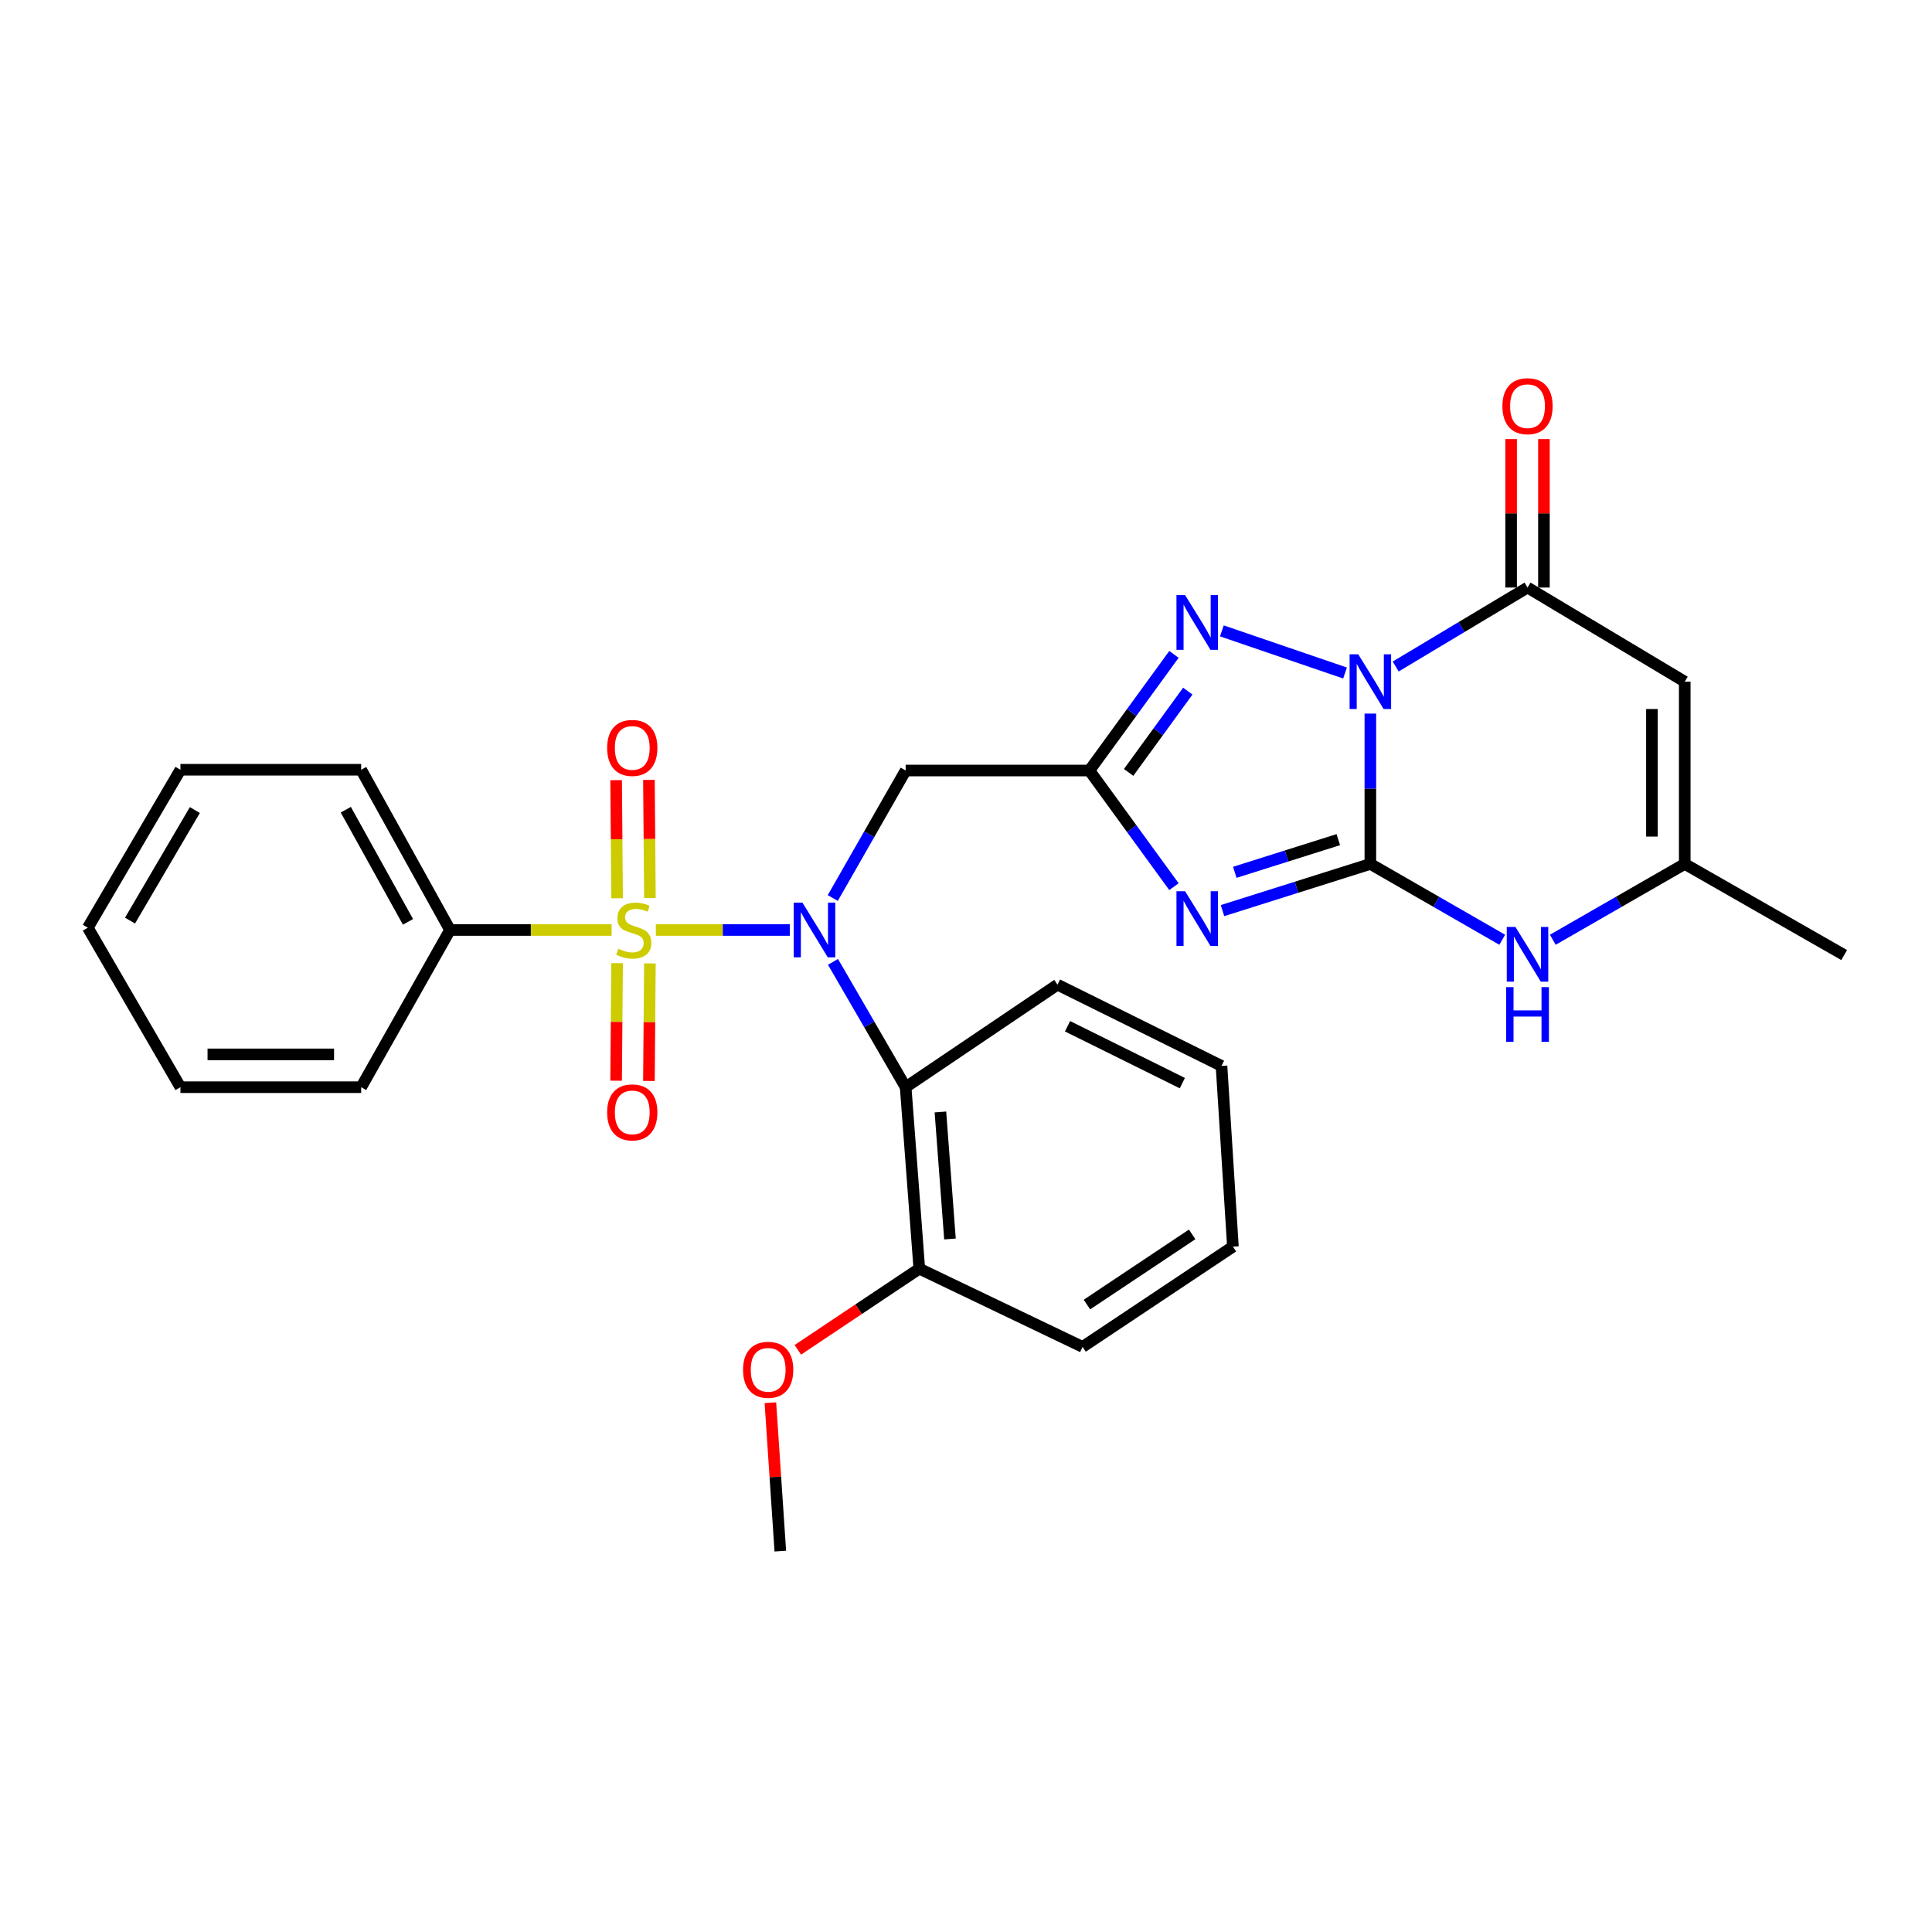 <?xml version='1.0' encoding='iso-8859-1'?>
<svg version='1.1' baseProfile='full'
              xmlns='http://www.w3.org/2000/svg'
                      xmlns:rdkit='http://www.rdkit.org/xml'
                      xmlns:xlink='http://www.w3.org/1999/xlink'
                  xml:space='preserve'
width='1000px' height='1000px' viewBox='0 0 1000 1000'>
<!-- END OF HEADER -->
<rect style='opacity:1.0;fill:#FFFFFF;stroke:none' width='1000' height='1000' x='0' y='0'> </rect>
<path class='bond-0' d='M 709.295,369.352 L 709.295,408.258' style='fill:none;fill-rule:evenodd;stroke:#0000FF;stroke-width:6px;stroke-linecap:butt;stroke-linejoin:miter;stroke-opacity:1' />
<path class='bond-0' d='M 709.295,408.258 L 709.295,447.164' style='fill:none;fill-rule:evenodd;stroke:#000000;stroke-width:6px;stroke-linecap:butt;stroke-linejoin:miter;stroke-opacity:1' />
<path class='bond-5' d='M 696.187,348.35 L 632.434,326.544' style='fill:none;fill-rule:evenodd;stroke:#0000FF;stroke-width:6px;stroke-linecap:butt;stroke-linejoin:miter;stroke-opacity:1' />
<path class='bond-6' d='M 722.405,344.981 L 756.524,324.546' style='fill:none;fill-rule:evenodd;stroke:#0000FF;stroke-width:6px;stroke-linecap:butt;stroke-linejoin:miter;stroke-opacity:1' />
<path class='bond-6' d='M 756.524,324.546 L 790.642,304.111' style='fill:none;fill-rule:evenodd;stroke:#000000;stroke-width:6px;stroke-linecap:butt;stroke-linejoin:miter;stroke-opacity:1' />
<path class='bond-2' d='M 709.295,447.164 L 671.028,459.249' style='fill:none;fill-rule:evenodd;stroke:#000000;stroke-width:6px;stroke-linecap:butt;stroke-linejoin:miter;stroke-opacity:1' />
<path class='bond-2' d='M 671.028,459.249 L 632.762,471.334' style='fill:none;fill-rule:evenodd;stroke:#0000FF;stroke-width:6px;stroke-linecap:butt;stroke-linejoin:miter;stroke-opacity:1' />
<path class='bond-2' d='M 692.7,434.595 L 665.914,443.055' style='fill:none;fill-rule:evenodd;stroke:#000000;stroke-width:6px;stroke-linecap:butt;stroke-linejoin:miter;stroke-opacity:1' />
<path class='bond-2' d='M 665.914,443.055 L 639.127,451.514' style='fill:none;fill-rule:evenodd;stroke:#0000FF;stroke-width:6px;stroke-linecap:butt;stroke-linejoin:miter;stroke-opacity:1' />
<path class='bond-8' d='M 709.295,447.164 L 743.425,466.79' style='fill:none;fill-rule:evenodd;stroke:#000000;stroke-width:6px;stroke-linecap:butt;stroke-linejoin:miter;stroke-opacity:1' />
<path class='bond-8' d='M 743.425,466.79 L 777.556,486.417' style='fill:none;fill-rule:evenodd;stroke:#0000FF;stroke-width:6px;stroke-linecap:butt;stroke-linejoin:miter;stroke-opacity:1' />
<path class='bond-1' d='M 339.458,481.356 L 374.126,481.356' style='fill:none;fill-rule:evenodd;stroke:#CCCC00;stroke-width:6px;stroke-linecap:butt;stroke-linejoin:miter;stroke-opacity:1' />
<path class='bond-1' d='M 374.126,481.356 L 408.793,481.356' style='fill:none;fill-rule:evenodd;stroke:#0000FF;stroke-width:6px;stroke-linecap:butt;stroke-linejoin:miter;stroke-opacity:1' />
<path class='bond-12' d='M 319.405,498.523 L 319.153,528.946' style='fill:none;fill-rule:evenodd;stroke:#CCCC00;stroke-width:6px;stroke-linecap:butt;stroke-linejoin:miter;stroke-opacity:1' />
<path class='bond-12' d='M 319.153,528.946 L 318.9,559.368' style='fill:none;fill-rule:evenodd;stroke:#FF0000;stroke-width:6px;stroke-linecap:butt;stroke-linejoin:miter;stroke-opacity:1' />
<path class='bond-12' d='M 336.387,498.664 L 336.135,529.087' style='fill:none;fill-rule:evenodd;stroke:#CCCC00;stroke-width:6px;stroke-linecap:butt;stroke-linejoin:miter;stroke-opacity:1' />
<path class='bond-12' d='M 336.135,529.087 L 335.882,559.509' style='fill:none;fill-rule:evenodd;stroke:#FF0000;stroke-width:6px;stroke-linecap:butt;stroke-linejoin:miter;stroke-opacity:1' />
<path class='bond-13' d='M 336.394,464.807 L 336.14,434.239' style='fill:none;fill-rule:evenodd;stroke:#CCCC00;stroke-width:6px;stroke-linecap:butt;stroke-linejoin:miter;stroke-opacity:1' />
<path class='bond-13' d='M 336.14,434.239 L 335.886,403.671' style='fill:none;fill-rule:evenodd;stroke:#FF0000;stroke-width:6px;stroke-linecap:butt;stroke-linejoin:miter;stroke-opacity:1' />
<path class='bond-13' d='M 319.411,464.948 L 319.158,434.38' style='fill:none;fill-rule:evenodd;stroke:#CCCC00;stroke-width:6px;stroke-linecap:butt;stroke-linejoin:miter;stroke-opacity:1' />
<path class='bond-13' d='M 319.158,434.38 L 318.904,403.812' style='fill:none;fill-rule:evenodd;stroke:#FF0000;stroke-width:6px;stroke-linecap:butt;stroke-linejoin:miter;stroke-opacity:1' />
<path class='bond-14' d='M 316.582,481.356 L 274.754,481.356' style='fill:none;fill-rule:evenodd;stroke:#CCCC00;stroke-width:6px;stroke-linecap:butt;stroke-linejoin:miter;stroke-opacity:1' />
<path class='bond-14' d='M 274.754,481.356 L 232.926,481.356' style='fill:none;fill-rule:evenodd;stroke:#000000;stroke-width:6px;stroke-linecap:butt;stroke-linejoin:miter;stroke-opacity:1' />
<path class='bond-29' d='M 607.639,458.938 L 585.757,428.879' style='fill:none;fill-rule:evenodd;stroke:#0000FF;stroke-width:6px;stroke-linecap:butt;stroke-linejoin:miter;stroke-opacity:1' />
<path class='bond-29' d='M 585.757,428.879 L 563.874,398.819' style='fill:none;fill-rule:evenodd;stroke:#000000;stroke-width:6px;stroke-linecap:butt;stroke-linejoin:miter;stroke-opacity:1' />
<path class='bond-3' d='M 431.038,464.819 L 449.9,431.819' style='fill:none;fill-rule:evenodd;stroke:#0000FF;stroke-width:6px;stroke-linecap:butt;stroke-linejoin:miter;stroke-opacity:1' />
<path class='bond-3' d='M 449.9,431.819 L 468.761,398.819' style='fill:none;fill-rule:evenodd;stroke:#000000;stroke-width:6px;stroke-linecap:butt;stroke-linejoin:miter;stroke-opacity:1' />
<path class='bond-10' d='M 431.158,497.867 L 449.96,530.299' style='fill:none;fill-rule:evenodd;stroke:#0000FF;stroke-width:6px;stroke-linecap:butt;stroke-linejoin:miter;stroke-opacity:1' />
<path class='bond-10' d='M 449.96,530.299 L 468.761,562.732' style='fill:none;fill-rule:evenodd;stroke:#000000;stroke-width:6px;stroke-linecap:butt;stroke-linejoin:miter;stroke-opacity:1' />
<path class='bond-4' d='M 563.874,398.819 L 585.756,368.764' style='fill:none;fill-rule:evenodd;stroke:#000000;stroke-width:6px;stroke-linecap:butt;stroke-linejoin:miter;stroke-opacity:1' />
<path class='bond-4' d='M 585.756,368.764 L 607.638,338.709' style='fill:none;fill-rule:evenodd;stroke:#0000FF;stroke-width:6px;stroke-linecap:butt;stroke-linejoin:miter;stroke-opacity:1' />
<path class='bond-4' d='M 584.168,399.798 L 599.485,378.76' style='fill:none;fill-rule:evenodd;stroke:#000000;stroke-width:6px;stroke-linecap:butt;stroke-linejoin:miter;stroke-opacity:1' />
<path class='bond-4' d='M 599.485,378.76 L 614.803,357.722' style='fill:none;fill-rule:evenodd;stroke:#0000FF;stroke-width:6px;stroke-linecap:butt;stroke-linejoin:miter;stroke-opacity:1' />
<path class='bond-9' d='M 563.874,398.819 L 468.761,398.819' style='fill:none;fill-rule:evenodd;stroke:#000000;stroke-width:6px;stroke-linecap:butt;stroke-linejoin:miter;stroke-opacity:1' />
<path class='bond-7' d='M 790.642,304.111 L 872.018,352.833' style='fill:none;fill-rule:evenodd;stroke:#000000;stroke-width:6px;stroke-linecap:butt;stroke-linejoin:miter;stroke-opacity:1' />
<path class='bond-15' d='M 799.134,304.111 L 799.134,265.69' style='fill:none;fill-rule:evenodd;stroke:#000000;stroke-width:6px;stroke-linecap:butt;stroke-linejoin:miter;stroke-opacity:1' />
<path class='bond-15' d='M 799.134,265.69 L 799.134,227.268' style='fill:none;fill-rule:evenodd;stroke:#FF0000;stroke-width:6px;stroke-linecap:butt;stroke-linejoin:miter;stroke-opacity:1' />
<path class='bond-15' d='M 782.151,304.111 L 782.151,265.69' style='fill:none;fill-rule:evenodd;stroke:#000000;stroke-width:6px;stroke-linecap:butt;stroke-linejoin:miter;stroke-opacity:1' />
<path class='bond-15' d='M 782.151,265.69 L 782.151,227.268' style='fill:none;fill-rule:evenodd;stroke:#FF0000;stroke-width:6px;stroke-linecap:butt;stroke-linejoin:miter;stroke-opacity:1' />
<path class='bond-11' d='M 872.018,352.833 L 872.018,447.164' style='fill:none;fill-rule:evenodd;stroke:#000000;stroke-width:6px;stroke-linecap:butt;stroke-linejoin:miter;stroke-opacity:1' />
<path class='bond-11' d='M 855.036,366.983 L 855.036,433.014' style='fill:none;fill-rule:evenodd;stroke:#000000;stroke-width:6px;stroke-linecap:butt;stroke-linejoin:miter;stroke-opacity:1' />
<path class='bond-30' d='M 803.729,486.419 L 837.874,466.791' style='fill:none;fill-rule:evenodd;stroke:#0000FF;stroke-width:6px;stroke-linecap:butt;stroke-linejoin:miter;stroke-opacity:1' />
<path class='bond-30' d='M 837.874,466.791 L 872.018,447.164' style='fill:none;fill-rule:evenodd;stroke:#000000;stroke-width:6px;stroke-linecap:butt;stroke-linejoin:miter;stroke-opacity:1' />
<path class='bond-16' d='M 468.761,562.732 L 475.828,656.666' style='fill:none;fill-rule:evenodd;stroke:#000000;stroke-width:6px;stroke-linecap:butt;stroke-linejoin:miter;stroke-opacity:1' />
<path class='bond-16' d='M 486.756,575.548 L 491.703,641.301' style='fill:none;fill-rule:evenodd;stroke:#000000;stroke-width:6px;stroke-linecap:butt;stroke-linejoin:miter;stroke-opacity:1' />
<path class='bond-17' d='M 468.761,562.732 L 547.354,509.66' style='fill:none;fill-rule:evenodd;stroke:#000000;stroke-width:6px;stroke-linecap:butt;stroke-linejoin:miter;stroke-opacity:1' />
<path class='bond-19' d='M 872.018,447.164 L 954.545,494.338' style='fill:none;fill-rule:evenodd;stroke:#000000;stroke-width:6px;stroke-linecap:butt;stroke-linejoin:miter;stroke-opacity:1' />
<path class='bond-20' d='M 232.926,481.356 L 186.94,398.423' style='fill:none;fill-rule:evenodd;stroke:#000000;stroke-width:6px;stroke-linecap:butt;stroke-linejoin:miter;stroke-opacity:1' />
<path class='bond-20' d='M 211.176,477.151 L 178.986,419.098' style='fill:none;fill-rule:evenodd;stroke:#000000;stroke-width:6px;stroke-linecap:butt;stroke-linejoin:miter;stroke-opacity:1' />
<path class='bond-21' d='M 232.926,481.356 L 186.94,562.732' style='fill:none;fill-rule:evenodd;stroke:#000000;stroke-width:6px;stroke-linecap:butt;stroke-linejoin:miter;stroke-opacity:1' />
<path class='bond-18' d='M 475.828,656.666 L 444.391,677.667' style='fill:none;fill-rule:evenodd;stroke:#000000;stroke-width:6px;stroke-linecap:butt;stroke-linejoin:miter;stroke-opacity:1' />
<path class='bond-18' d='M 444.391,677.667 L 412.955,698.669' style='fill:none;fill-rule:evenodd;stroke:#FF0000;stroke-width:6px;stroke-linecap:butt;stroke-linejoin:miter;stroke-opacity:1' />
<path class='bond-22' d='M 475.828,656.666 L 560.346,697.151' style='fill:none;fill-rule:evenodd;stroke:#000000;stroke-width:6px;stroke-linecap:butt;stroke-linejoin:miter;stroke-opacity:1' />
<path class='bond-24' d='M 547.354,509.66 L 632.249,551.712' style='fill:none;fill-rule:evenodd;stroke:#000000;stroke-width:6px;stroke-linecap:butt;stroke-linejoin:miter;stroke-opacity:1' />
<path class='bond-24' d='M 552.55,531.186 L 611.977,560.622' style='fill:none;fill-rule:evenodd;stroke:#000000;stroke-width:6px;stroke-linecap:butt;stroke-linejoin:miter;stroke-opacity:1' />
<path class='bond-23' d='M 398.748,726.039 L 401.317,764.449' style='fill:none;fill-rule:evenodd;stroke:#FF0000;stroke-width:6px;stroke-linecap:butt;stroke-linejoin:miter;stroke-opacity:1' />
<path class='bond-23' d='M 401.317,764.449 L 403.887,802.859' style='fill:none;fill-rule:evenodd;stroke:#000000;stroke-width:6px;stroke-linecap:butt;stroke-linejoin:miter;stroke-opacity:1' />
<path class='bond-25' d='M 186.94,398.423 L 93.393,398.423' style='fill:none;fill-rule:evenodd;stroke:#000000;stroke-width:6px;stroke-linecap:butt;stroke-linejoin:miter;stroke-opacity:1' />
<path class='bond-26' d='M 186.94,562.732 L 93.393,562.732' style='fill:none;fill-rule:evenodd;stroke:#000000;stroke-width:6px;stroke-linecap:butt;stroke-linejoin:miter;stroke-opacity:1' />
<path class='bond-26' d='M 172.908,545.749 L 107.425,545.749' style='fill:none;fill-rule:evenodd;stroke:#000000;stroke-width:6px;stroke-linecap:butt;stroke-linejoin:miter;stroke-opacity:1' />
<path class='bond-31' d='M 560.346,697.151 L 638.155,645.259' style='fill:none;fill-rule:evenodd;stroke:#000000;stroke-width:6px;stroke-linecap:butt;stroke-linejoin:miter;stroke-opacity:1' />
<path class='bond-31' d='M 562.594,675.238 L 617.061,638.914' style='fill:none;fill-rule:evenodd;stroke:#000000;stroke-width:6px;stroke-linecap:butt;stroke-linejoin:miter;stroke-opacity:1' />
<path class='bond-27' d='M 632.249,551.712 L 638.155,645.259' style='fill:none;fill-rule:evenodd;stroke:#000000;stroke-width:6px;stroke-linecap:butt;stroke-linejoin:miter;stroke-opacity:1' />
<path class='bond-32' d='M 93.393,398.423 L 45.455,480.176' style='fill:none;fill-rule:evenodd;stroke:#000000;stroke-width:6px;stroke-linecap:butt;stroke-linejoin:miter;stroke-opacity:1' />
<path class='bond-32' d='M 100.852,419.276 L 67.295,476.504' style='fill:none;fill-rule:evenodd;stroke:#000000;stroke-width:6px;stroke-linecap:butt;stroke-linejoin:miter;stroke-opacity:1' />
<path class='bond-28' d='M 93.393,562.732 L 45.455,480.176' style='fill:none;fill-rule:evenodd;stroke:#000000;stroke-width:6px;stroke-linecap:butt;stroke-linejoin:miter;stroke-opacity:1' />
<path  class='atom-0' d='M 703.035 338.673
L 712.315 353.673
Q 713.235 355.153, 714.715 357.833
Q 716.195 360.513, 716.275 360.673
L 716.275 338.673
L 720.035 338.673
L 720.035 366.993
L 716.155 366.993
L 706.195 350.593
Q 705.035 348.673, 703.795 346.473
Q 702.595 344.273, 702.235 343.593
L 702.235 366.993
L 698.555 366.993
L 698.555 338.673
L 703.035 338.673
' fill='#0000FF'/>
<path  class='atom-2' d='M 320.039 491.076
Q 320.359 491.196, 321.679 491.756
Q 322.999 492.316, 324.439 492.676
Q 325.919 492.996, 327.359 492.996
Q 330.039 492.996, 331.599 491.716
Q 333.159 490.396, 333.159 488.116
Q 333.159 486.556, 332.359 485.596
Q 331.599 484.636, 330.399 484.116
Q 329.199 483.596, 327.199 482.996
Q 324.679 482.236, 323.159 481.516
Q 321.679 480.796, 320.599 479.276
Q 319.559 477.756, 319.559 475.196
Q 319.559 471.636, 321.959 469.436
Q 324.399 467.236, 329.199 467.236
Q 332.479 467.236, 336.199 468.796
L 335.279 471.876
Q 331.879 470.476, 329.319 470.476
Q 326.559 470.476, 325.039 471.636
Q 323.519 472.756, 323.559 474.716
Q 323.559 476.236, 324.319 477.156
Q 325.119 478.076, 326.239 478.596
Q 327.399 479.116, 329.319 479.716
Q 331.879 480.516, 333.399 481.316
Q 334.919 482.116, 335.999 483.756
Q 337.119 485.356, 337.119 488.116
Q 337.119 492.036, 334.479 494.156
Q 331.879 496.236, 327.519 496.236
Q 324.999 496.236, 323.079 495.676
Q 321.199 495.156, 318.959 494.236
L 320.039 491.076
' fill='#CCCC00'/>
<path  class='atom-3' d='M 613.412 461.308
L 622.692 476.308
Q 623.612 477.788, 625.092 480.468
Q 626.572 483.148, 626.652 483.308
L 626.652 461.308
L 630.412 461.308
L 630.412 489.628
L 626.532 489.628
L 616.572 473.228
Q 615.412 471.308, 614.172 469.108
Q 612.972 466.908, 612.612 466.228
L 612.612 489.628
L 608.932 489.628
L 608.932 461.308
L 613.412 461.308
' fill='#0000FF'/>
<path  class='atom-4' d='M 415.326 467.196
L 424.606 482.196
Q 425.526 483.676, 427.006 486.356
Q 428.486 489.036, 428.566 489.196
L 428.566 467.196
L 432.326 467.196
L 432.326 495.516
L 428.446 495.516
L 418.486 479.116
Q 417.326 477.196, 416.086 474.996
Q 414.886 472.796, 414.526 472.116
L 414.526 495.516
L 410.846 495.516
L 410.846 467.196
L 415.326 467.196
' fill='#0000FF'/>
<path  class='atom-6' d='M 613.412 308.019
L 622.692 323.019
Q 623.612 324.499, 625.092 327.179
Q 626.572 329.859, 626.652 330.019
L 626.652 308.019
L 630.412 308.019
L 630.412 336.339
L 626.532 336.339
L 616.572 319.939
Q 615.412 318.019, 614.172 315.819
Q 612.972 313.619, 612.612 312.939
L 612.612 336.339
L 608.932 336.339
L 608.932 308.019
L 613.412 308.019
' fill='#0000FF'/>
<path  class='atom-9' d='M 784.382 479.782
L 793.662 494.782
Q 794.582 496.262, 796.062 498.942
Q 797.542 501.622, 797.622 501.782
L 797.622 479.782
L 801.382 479.782
L 801.382 508.102
L 797.502 508.102
L 787.542 491.702
Q 786.382 489.782, 785.142 487.582
Q 783.942 485.382, 783.582 484.702
L 783.582 508.102
L 779.902 508.102
L 779.902 479.782
L 784.382 479.782
' fill='#0000FF'/>
<path  class='atom-9' d='M 779.562 510.934
L 783.402 510.934
L 783.402 522.974
L 797.882 522.974
L 797.882 510.934
L 801.722 510.934
L 801.722 539.254
L 797.882 539.254
L 797.882 526.174
L 783.402 526.174
L 783.402 539.254
L 779.562 539.254
L 779.562 510.934
' fill='#0000FF'/>
<path  class='atom-13' d='M 314.256 575.766
Q 314.256 568.966, 317.616 565.166
Q 320.976 561.366, 327.256 561.366
Q 333.536 561.366, 336.896 565.166
Q 340.256 568.966, 340.256 575.766
Q 340.256 582.646, 336.856 586.566
Q 333.456 590.446, 327.256 590.446
Q 321.016 590.446, 317.616 586.566
Q 314.256 582.686, 314.256 575.766
M 327.256 587.246
Q 331.576 587.246, 333.896 584.366
Q 336.256 581.446, 336.256 575.766
Q 336.256 570.206, 333.896 567.406
Q 331.576 564.566, 327.256 564.566
Q 322.936 564.566, 320.576 567.366
Q 318.256 570.166, 318.256 575.766
Q 318.256 581.486, 320.576 584.366
Q 322.936 587.246, 327.256 587.246
' fill='#FF0000'/>
<path  class='atom-14' d='M 314.256 387.115
Q 314.256 380.315, 317.616 376.515
Q 320.976 372.715, 327.256 372.715
Q 333.536 372.715, 336.896 376.515
Q 340.256 380.315, 340.256 387.115
Q 340.256 393.995, 336.856 397.915
Q 333.456 401.795, 327.256 401.795
Q 321.016 401.795, 317.616 397.915
Q 314.256 394.035, 314.256 387.115
M 327.256 398.595
Q 331.576 398.595, 333.896 395.715
Q 336.256 392.795, 336.256 387.115
Q 336.256 381.555, 333.896 378.755
Q 331.576 375.915, 327.256 375.915
Q 322.936 375.915, 320.576 378.715
Q 318.256 381.515, 318.256 387.115
Q 318.256 392.835, 320.576 395.715
Q 322.936 398.595, 327.256 398.595
' fill='#FF0000'/>
<path  class='atom-16' d='M 777.642 210.239
Q 777.642 203.439, 781.002 199.639
Q 784.362 195.839, 790.642 195.839
Q 796.922 195.839, 800.282 199.639
Q 803.642 203.439, 803.642 210.239
Q 803.642 217.119, 800.242 221.039
Q 796.842 224.919, 790.642 224.919
Q 784.402 224.919, 781.002 221.039
Q 777.642 217.159, 777.642 210.239
M 790.642 221.719
Q 794.962 221.719, 797.282 218.839
Q 799.642 215.919, 799.642 210.239
Q 799.642 204.679, 797.282 201.879
Q 794.962 199.039, 790.642 199.039
Q 786.322 199.039, 783.962 201.839
Q 781.642 204.639, 781.642 210.239
Q 781.642 215.959, 783.962 218.839
Q 786.322 221.719, 790.642 221.719
' fill='#FF0000'/>
<path  class='atom-19' d='M 384.603 709.006
Q 384.603 702.206, 387.963 698.406
Q 391.323 694.606, 397.603 694.606
Q 403.883 694.606, 407.243 698.406
Q 410.603 702.206, 410.603 709.006
Q 410.603 715.886, 407.203 719.806
Q 403.803 723.686, 397.603 723.686
Q 391.363 723.686, 387.963 719.806
Q 384.603 715.926, 384.603 709.006
M 397.603 720.486
Q 401.923 720.486, 404.243 717.606
Q 406.603 714.686, 406.603 709.006
Q 406.603 703.446, 404.243 700.646
Q 401.923 697.806, 397.603 697.806
Q 393.283 697.806, 390.923 700.606
Q 388.603 703.406, 388.603 709.006
Q 388.603 714.726, 390.923 717.606
Q 393.283 720.486, 397.603 720.486
' fill='#FF0000'/>
</svg>
